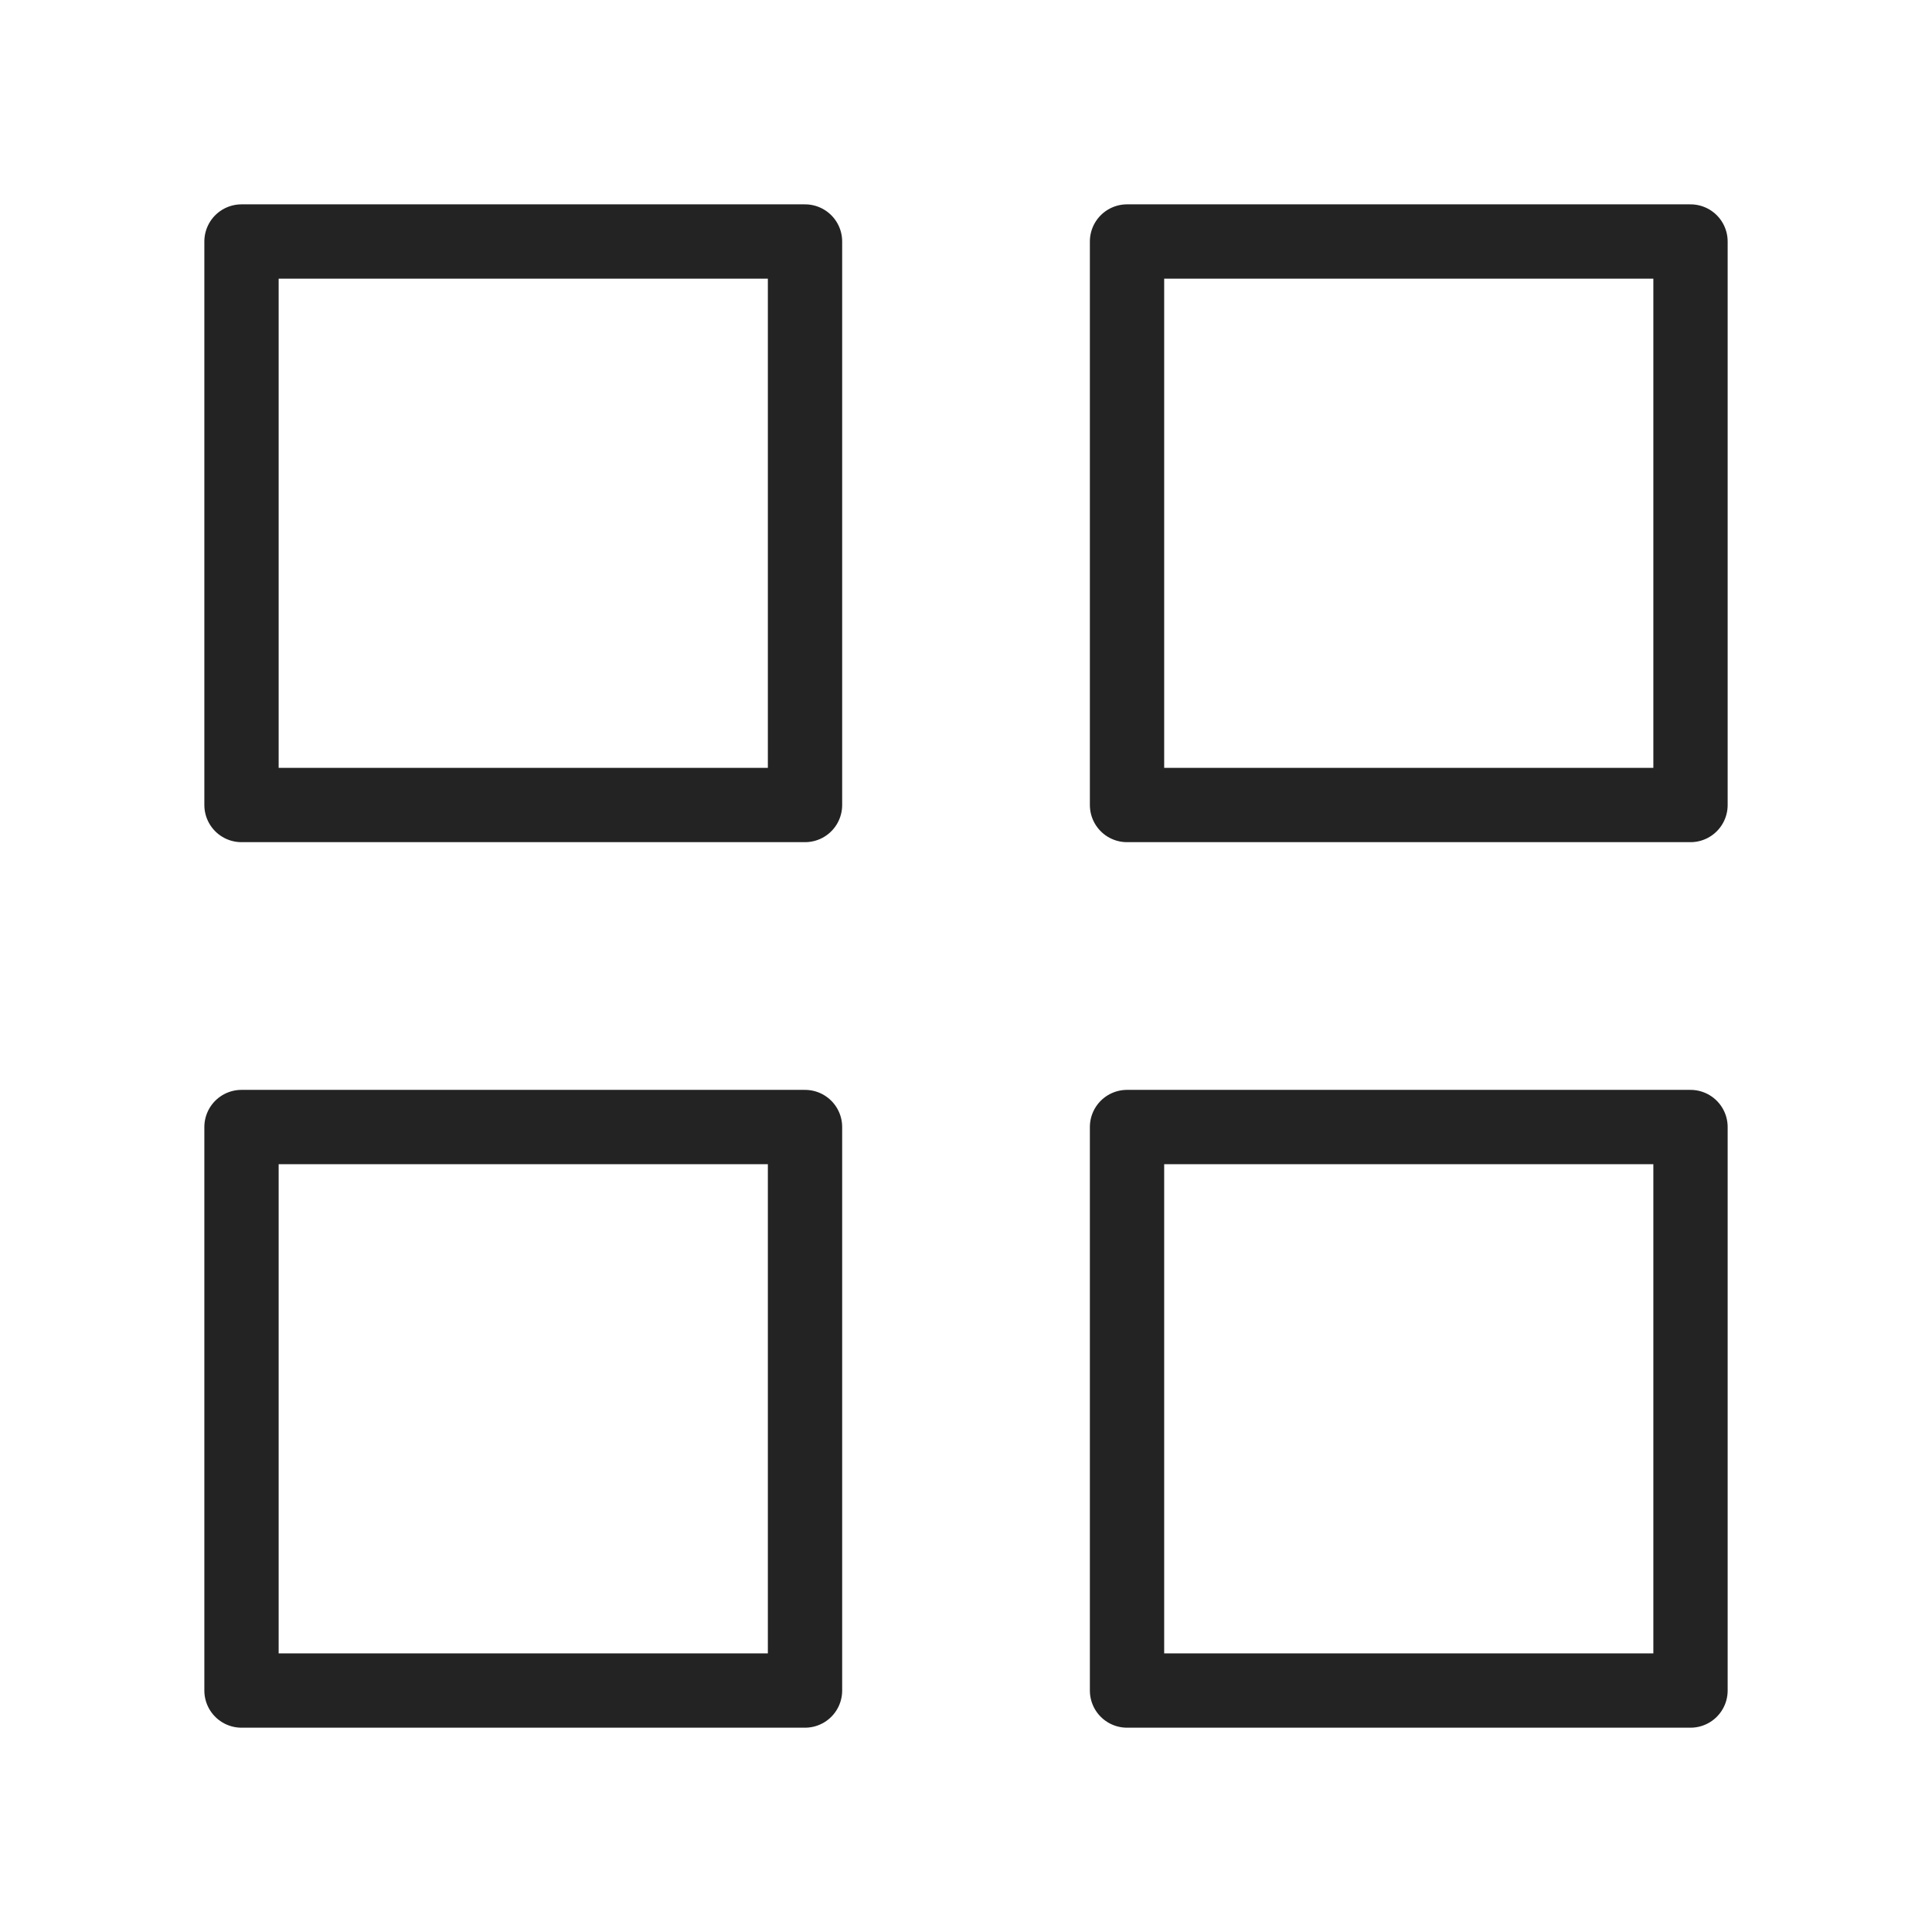 <?xml version="1.0" encoding="UTF-8"?> <svg xmlns="http://www.w3.org/2000/svg" width="52" height="52" viewBox="0 0 52 52" fill="none"><path d="M21.667 6.5H6.5V21.667H21.667V6.5Z" stroke="#232323" stroke-width="2" stroke-linecap="round" stroke-linejoin="round"></path><path d="M45.5 6.5H30.334V21.667H45.5V6.5Z" stroke="#232323" stroke-width="2" stroke-linecap="round" stroke-linejoin="round"></path><path d="M45.5 30.334H30.334V45.501H45.5V30.334Z" stroke="#232323" stroke-width="2" stroke-linecap="round" stroke-linejoin="round"></path><path d="M21.667 30.334H6.5V45.501H21.667V30.334Z" stroke="#232323" stroke-width="2" stroke-linecap="round" stroke-linejoin="round"></path></svg> 